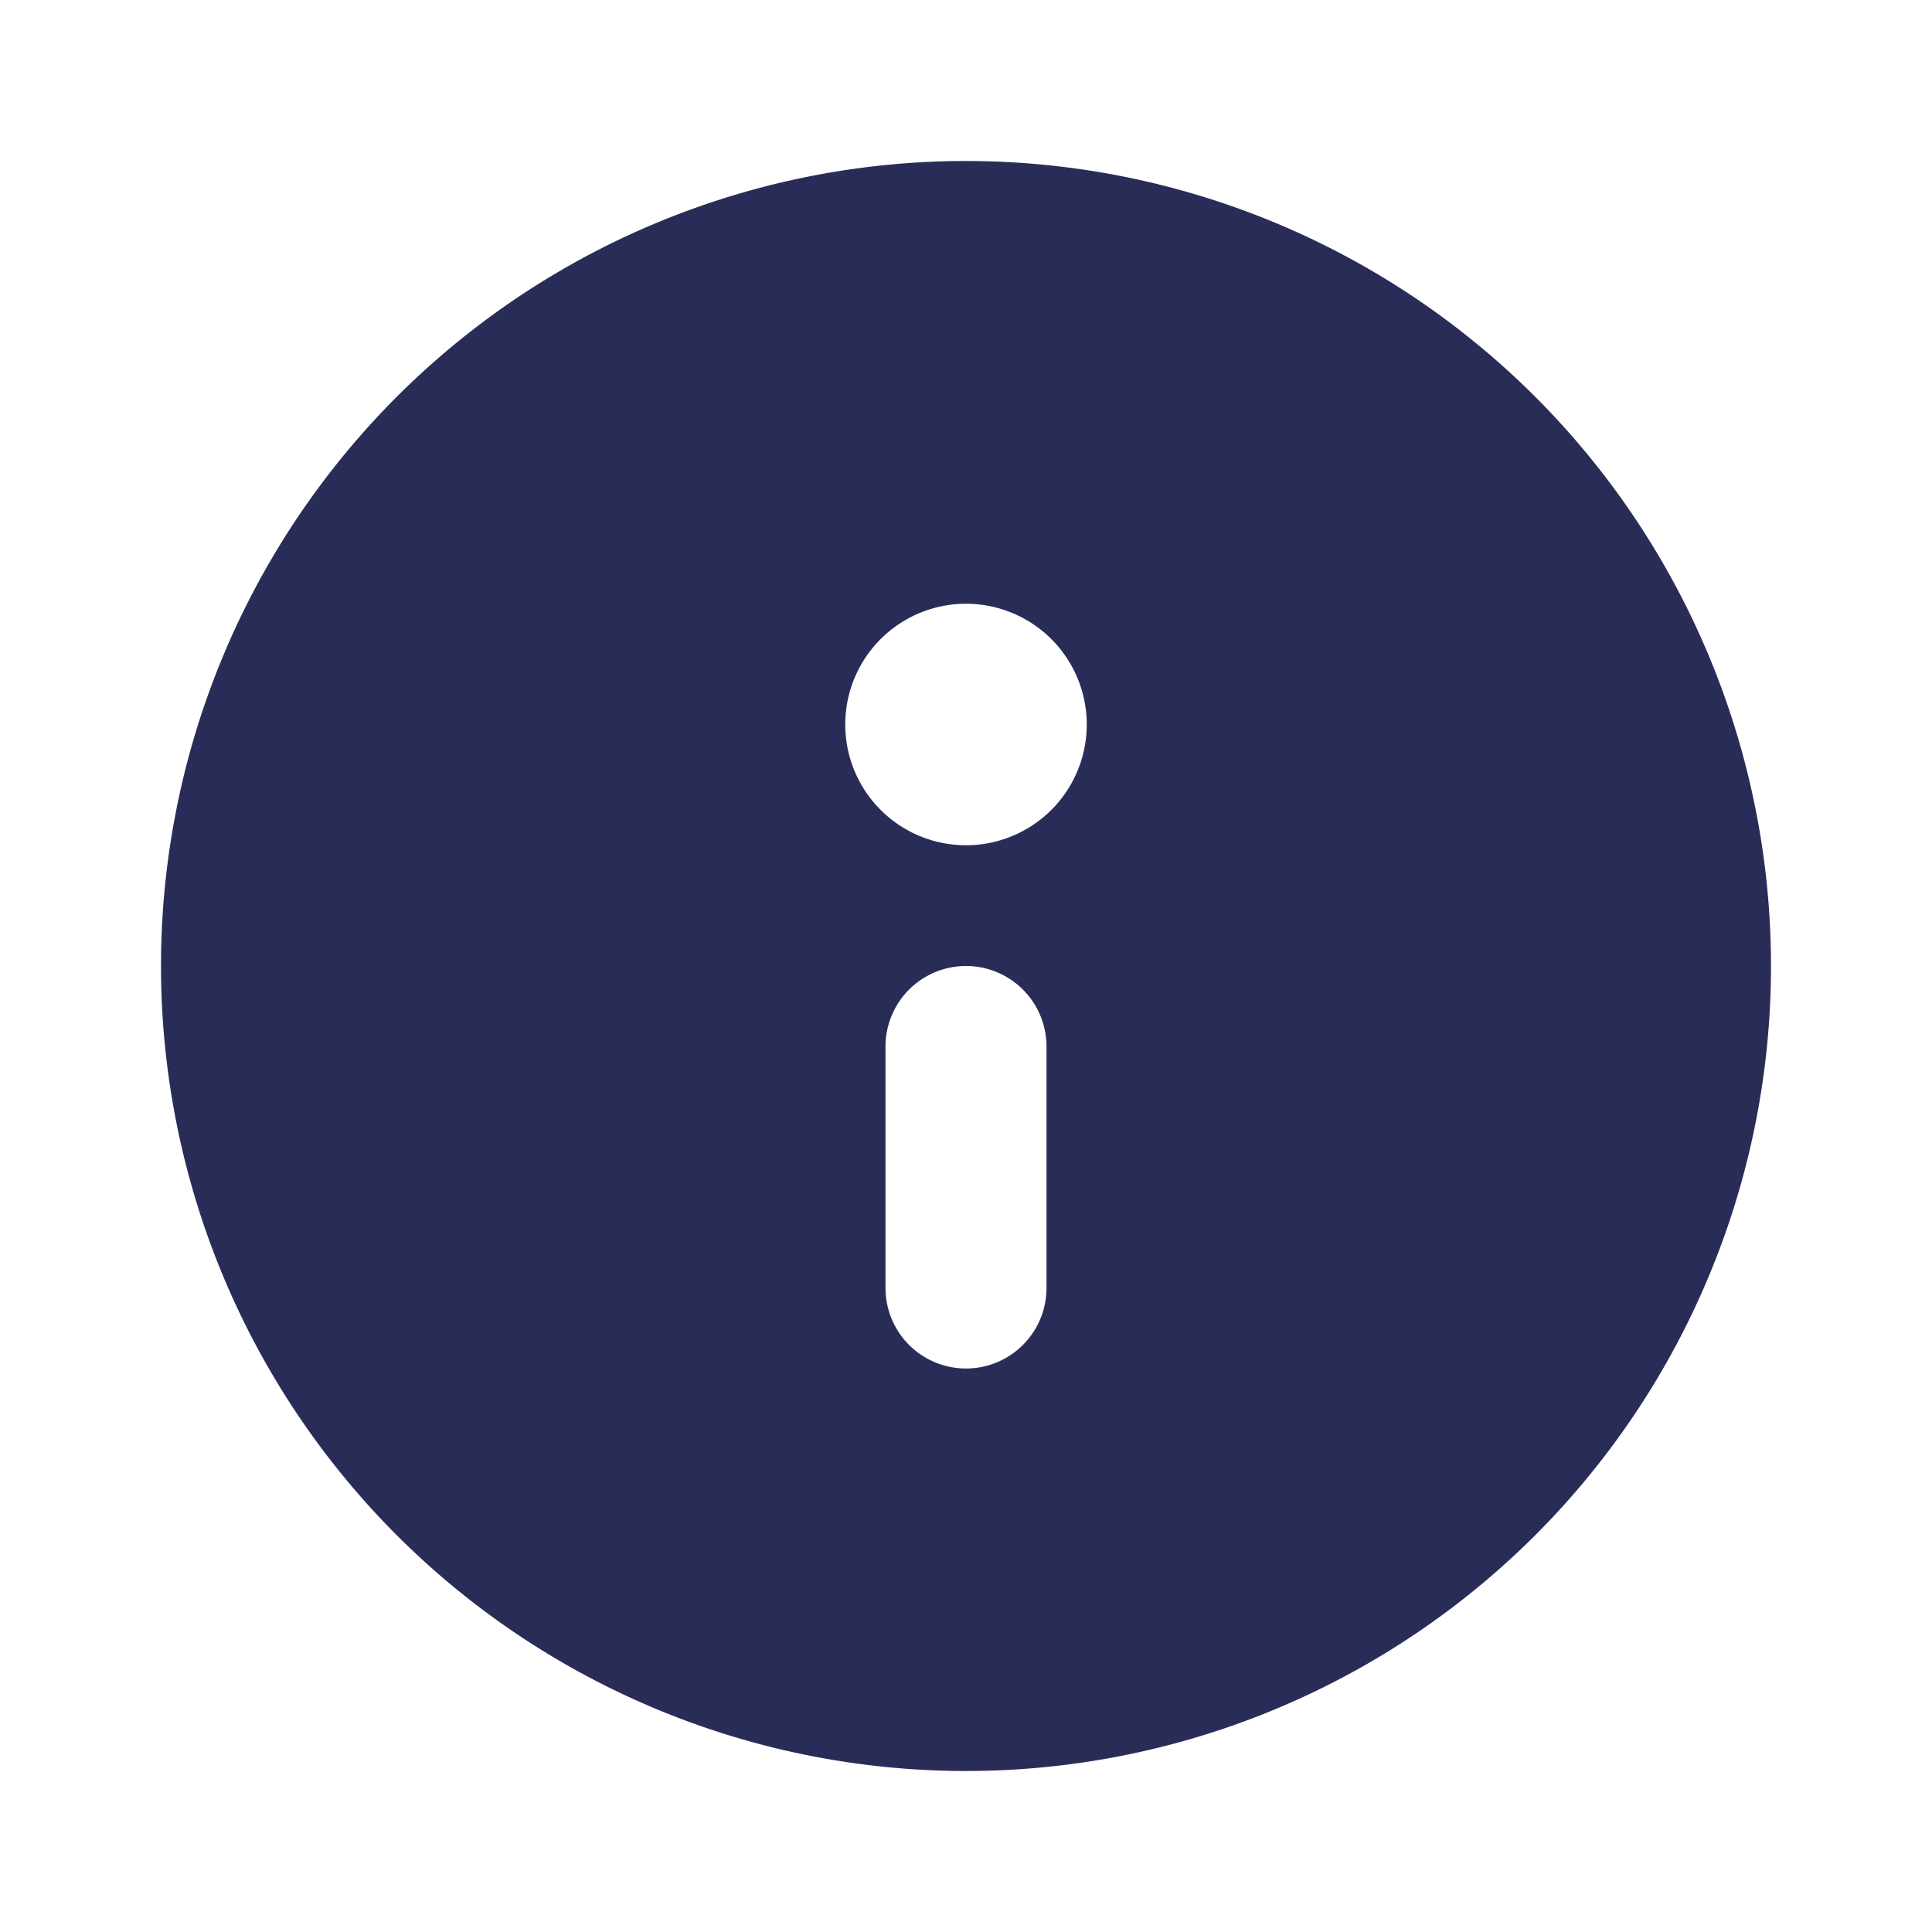 <svg xmlns="http://www.w3.org/2000/svg" width="16" height="16" viewBox="0 0 12 12"><path fill="#2A2C58" d="M11 6A5 5 0 1 1 1 6a5 5 0 0 1 10 0m-5.5.5V8a.5.5 0 0 0 1 0V6.5a.5.5 0 0 0-1 0M6 3.75a.75.75 0 1 0 0 1.5a.75.75 0 0 0 0-1.5"/></svg>